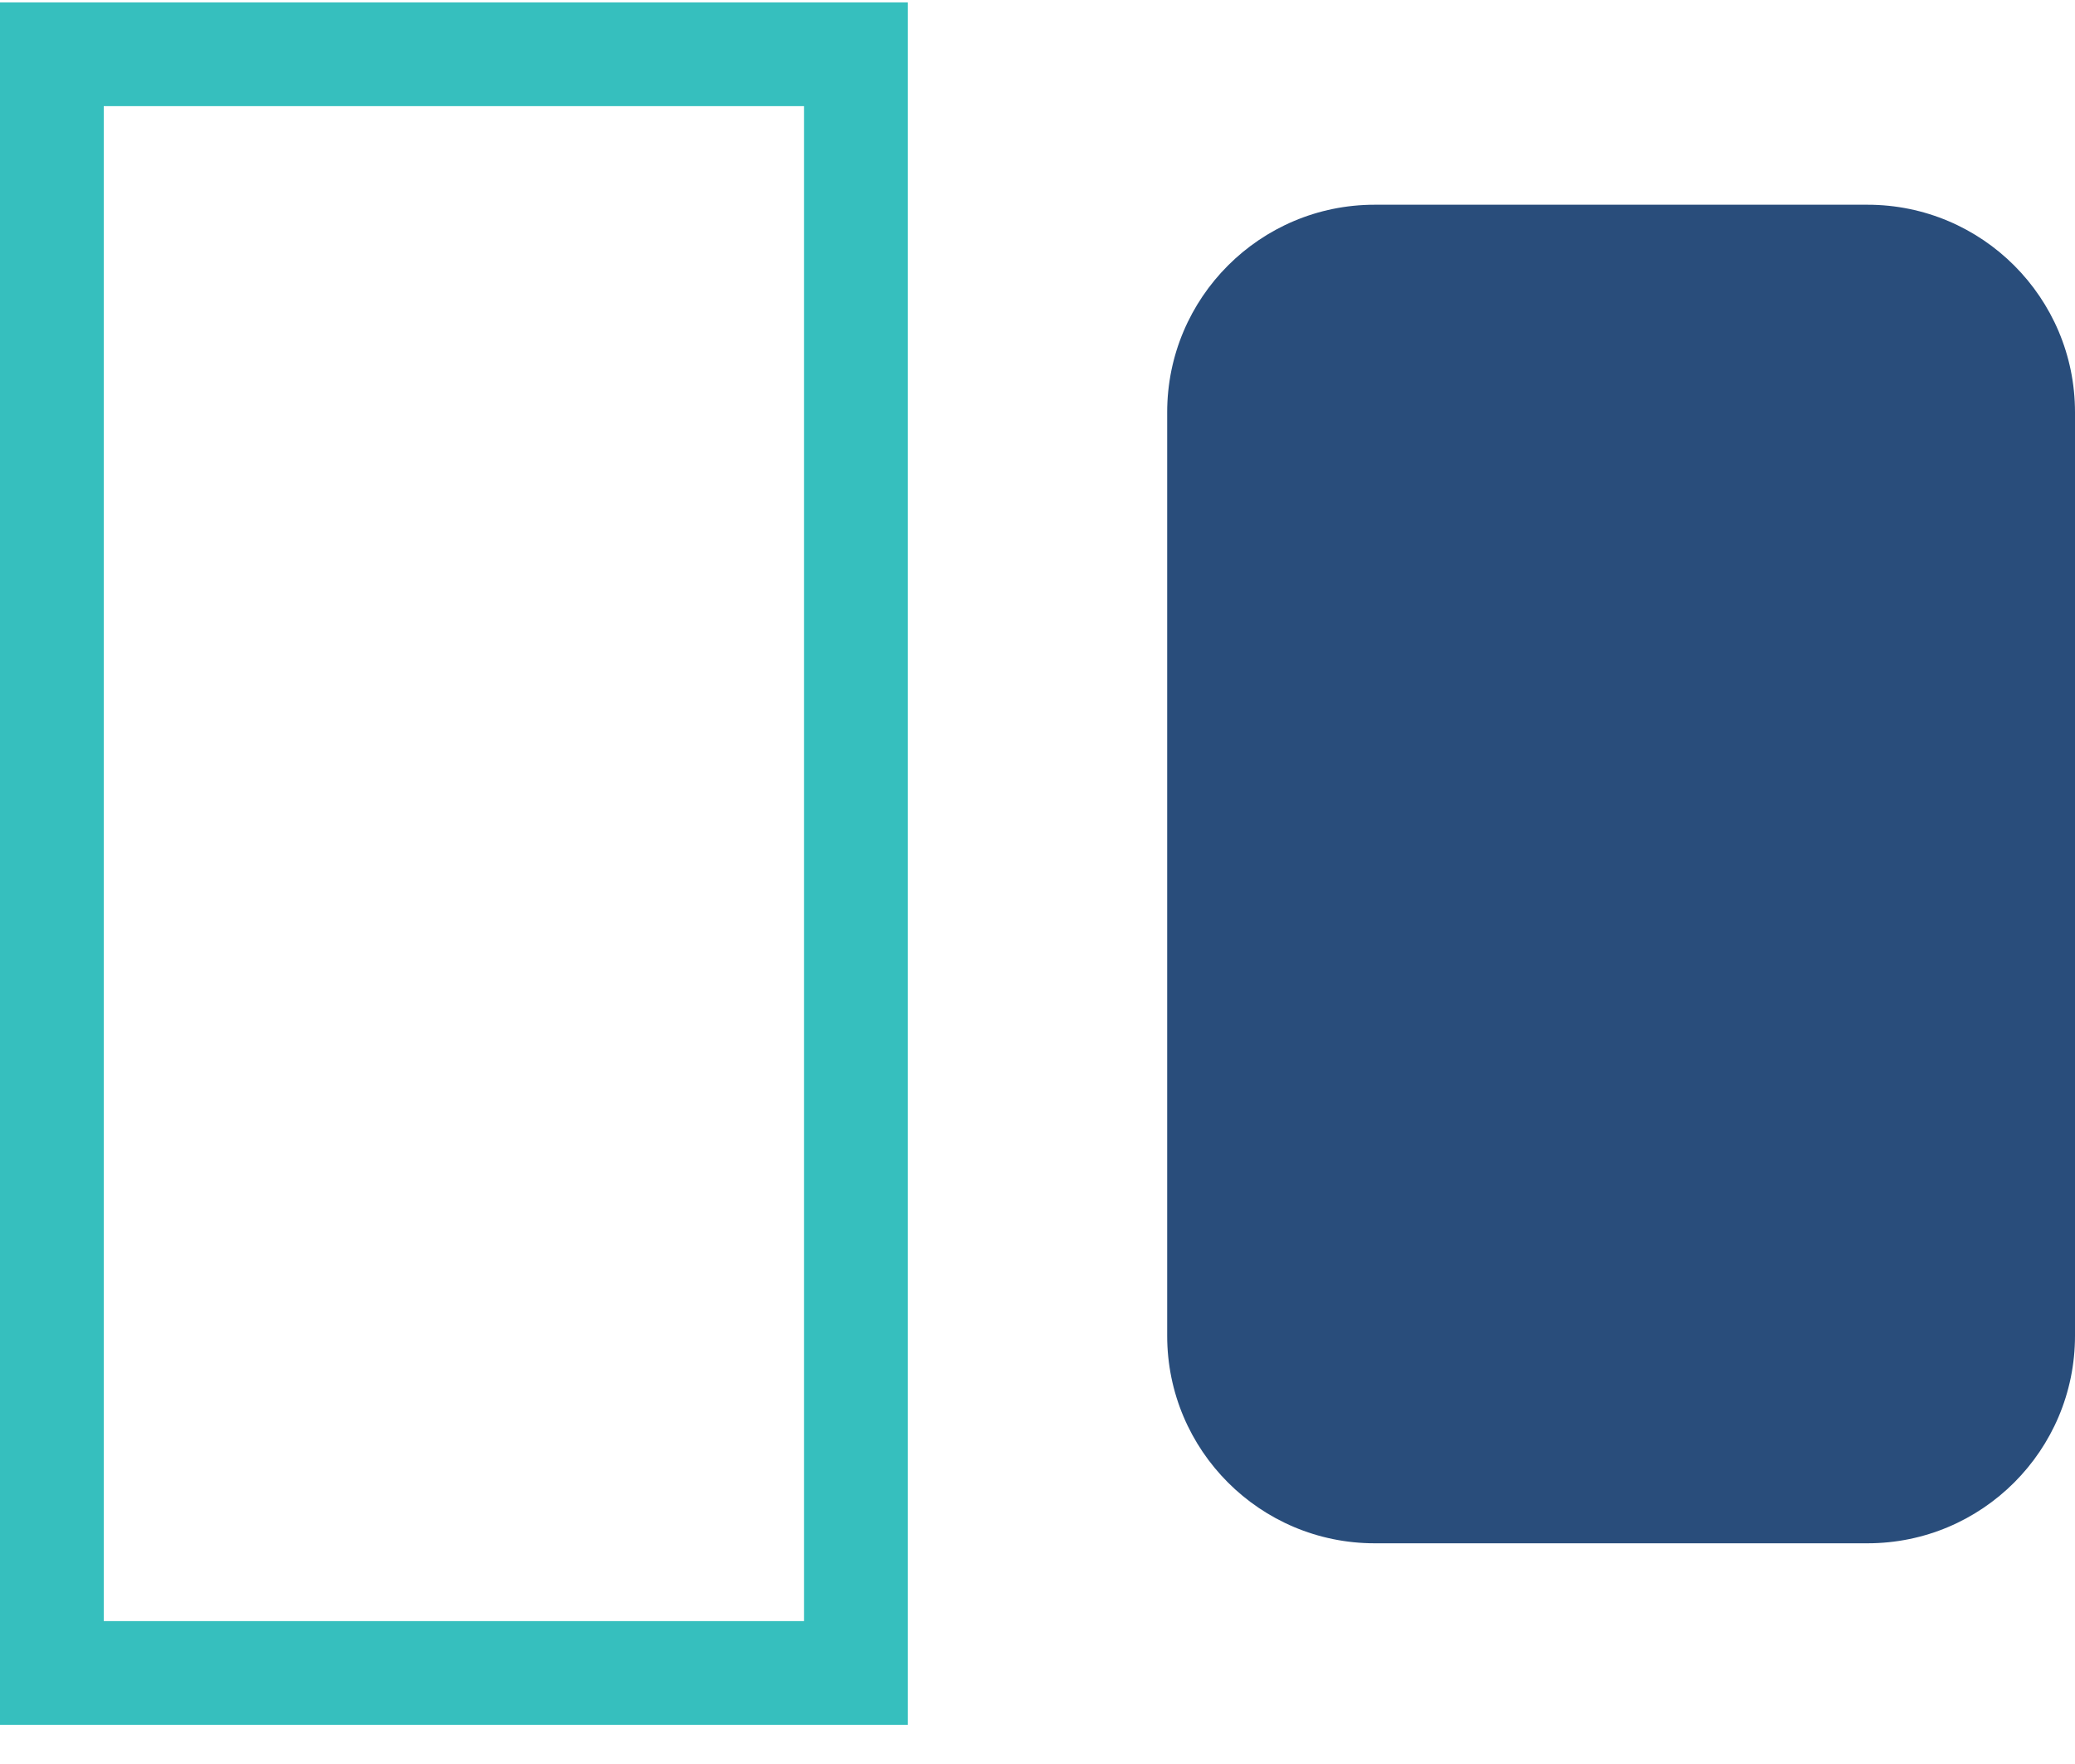 <?xml version="1.0" encoding="UTF-8"?><svg version="1.1" width="40px" height="34px" viewBox="0 0 40.0 34.0" xmlns="http://www.w3.org/2000/svg" xmlns:xlink="http://www.w3.org/1999/xlink"><defs><clipPath id="i0"><path d="M1440,0 L1440,5370 L0,5370 L0,0 L1440,0 Z"></path></clipPath><clipPath id="i1"><path d="M13.5,0 C15.709,-4.05812251e-16 17.5,1.791 17.5,4 L17.5,21.8 C17.5,24.009 15.709,25.8 13.5,25.8 L4,25.8 C1.791,25.8 -6.17636919e-16,24.009 0,21.8 L0,4 C-2.705415e-16,1.791 1.791,4.05812251e-16 4,0 L13.5,0 Z"></path></clipPath><clipPath id="i2"><path d="M17.5,0 L17.5,33.2 L0,33.2 L0,0 L17.5,0 Z"></path></clipPath></defs><g transform="translate(-129.0 -2452.0)"><g clip-path="url(#i0)"><g transform="translate(129.0 2452.046)"><g transform="translate(22.5 3.9)"><g clip-path="url(#i1)"><polygon points="0,0 17.5,0 17.5,25.8 0,25.8 0,0" stroke="none" fill="#294D7B"></polygon></g></g><g transform=""><g clip-path="url(#i2)"><polygon points="0,0 17.5,0 17.5,33.2 0,33.2 0,0 0,0" stroke="#36BFBE" stroke-width="4" fill="none" stroke-miterlimit="5"></polygon></g></g></g></g></g></svg>